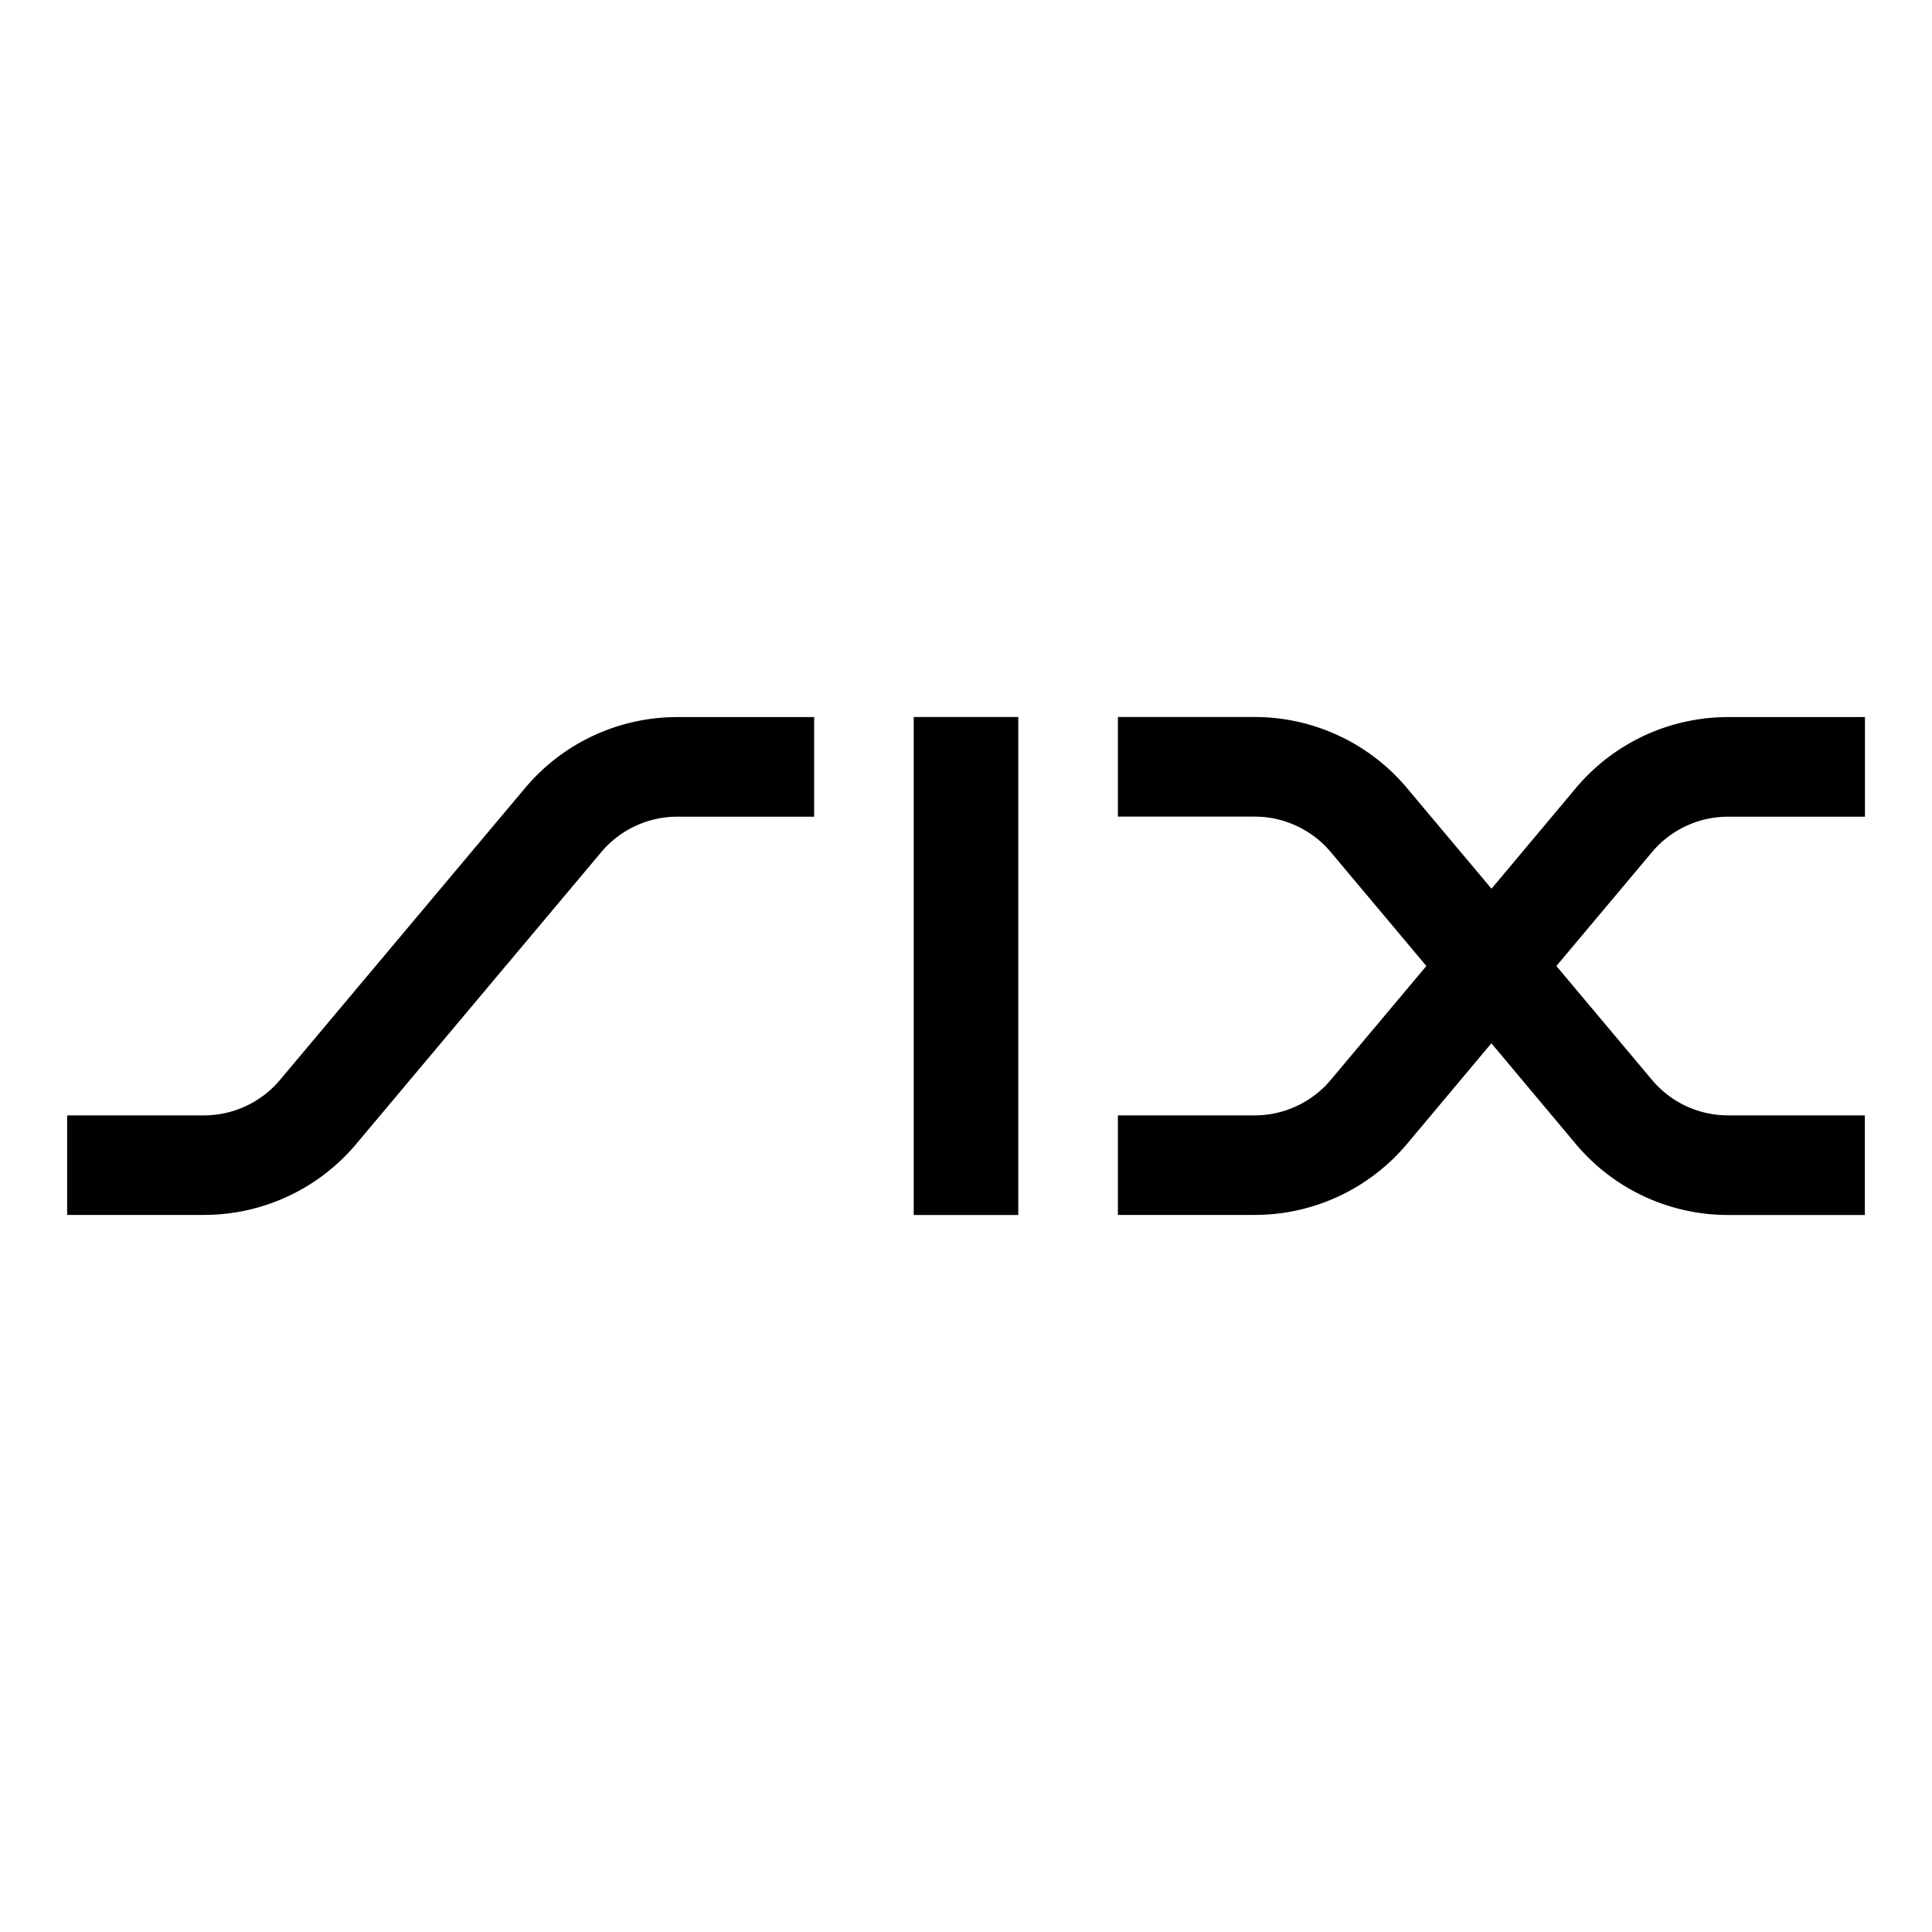<svg id="Layer_1" data-name="Layer 1" xmlns="http://www.w3.org/2000/svg" viewBox="0 0 500 500"><title>ELK_Client_Logos</title><path id="path2921" d="M135.84,204a51.42,51.42,0,0,1,39.49-18.42H210.7v25.78H175.33a25.73,25.73,0,0,0-19.75,9.2L92.24,296a51.42,51.42,0,0,1-39.49,18.42H17.38V288.66H52.75a25.71,25.71,0,0,0,19.74-9.21Z"/><path id="path2923" d="M236.47,185.56h27.06V314.44H236.47Z"/><path id="path2927" d="M364.17,204,386,230l21.79-26a51.43,51.43,0,0,1,39.49-18.42h35.37v25.78H447.25a25.73,25.73,0,0,0-19.74,9.2L402.79,250l24.72,29.45a25.71,25.71,0,0,0,19.74,9.21h35.37v25.78H447.25A51.43,51.43,0,0,1,407.76,296l-21.79-26-21.8,26a51.45,51.45,0,0,1-39.49,18.42H289.31V288.66h35.37a25.71,25.71,0,0,0,19.74-9.21L369.14,250l-24.72-29.46a25.73,25.73,0,0,0-19.74-9.2H289.31V185.56h35.37A51.45,51.45,0,0,1,364.17,204"/></svg>